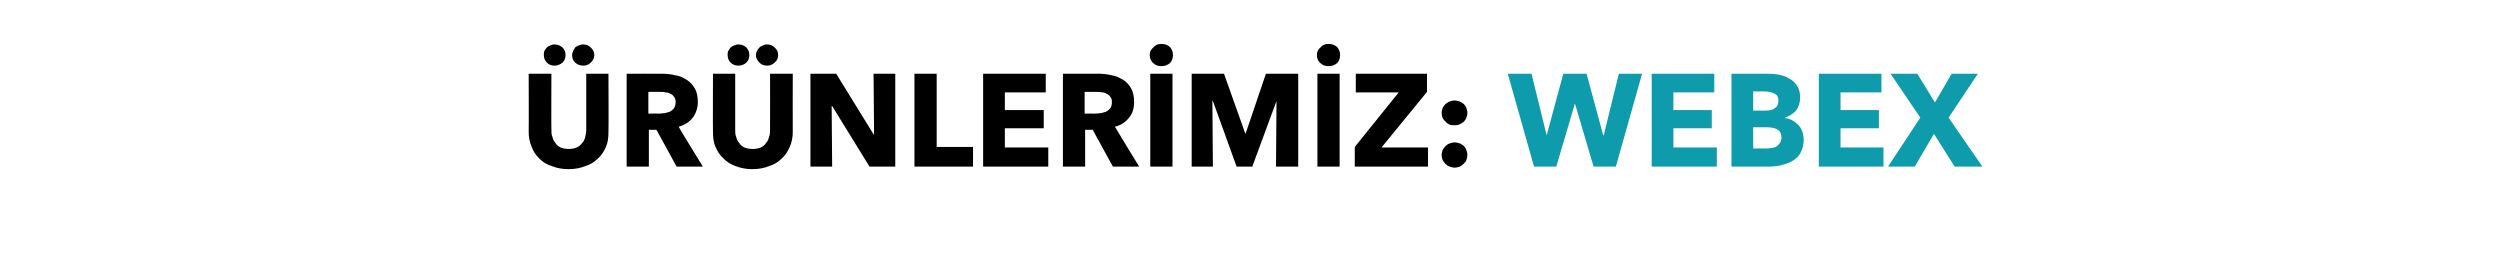 <?xml version="1.0" standalone="no"?><!DOCTYPE svg PUBLIC "-//W3C//DTD SVG 1.1//EN" "http://www.w3.org/Graphics/SVG/1.1/DTD/svg11.dtd"><svg xmlns="http://www.w3.org/2000/svg" version="1.1" width="495.1px" height="55.5px" viewBox="0 -7 495.1 55.5" style="top:-7px">  <desc>ÜRÜNLERİMİZ: WEBEX</desc>  <defs/>  <g id="Polygon306065">    <path d="M 320 26 L 315.6 26 L 311.9 13.5 L 311.9 13.5 L 308.2 26 L 303.8 26 L 298.6 7.6 L 303.3 7.6 L 306.3 19.8 L 306.3 19.8 L 309.6 7.6 L 314.2 7.6 L 317.5 19.8 L 317.6 19.8 L 320.6 7.6 L 325.2 7.6 L 320 26 Z M 327.1 26 L 327.1 7.6 L 339.5 7.6 L 339.5 11.3 L 331.4 11.3 L 331.4 14.8 L 339 14.8 L 339 18.4 L 331.4 18.4 L 331.4 22.2 L 340 22.2 L 340 26 L 327.1 26 Z M 357.2 20.6 C 357.2 21.6 357 22.5 356.6 23.2 C 356.3 23.9 355.7 24.4 355.1 24.8 C 354.4 25.2 353.7 25.5 352.8 25.7 C 352 25.9 351.1 26 350.2 26 C 350.23 26 342.9 26 342.9 26 L 342.9 7.6 C 342.9 7.6 350.23 7.59 350.2 7.6 C 350.9 7.6 351.7 7.7 352.4 7.8 C 353.2 8 353.8 8.2 354.4 8.6 C 355 8.9 355.5 9.4 355.9 10 C 356.3 10.6 356.5 11.4 356.5 12.3 C 356.5 13.3 356.2 14.2 355.7 14.9 C 355.1 15.5 354.4 16 353.5 16.3 C 353.5 16.3 353.5 16.4 353.5 16.4 C 354 16.4 354.5 16.6 354.9 16.8 C 355.4 17.1 355.8 17.4 356.1 17.7 C 356.5 18.1 356.7 18.5 356.9 19 C 357.1 19.5 357.2 20 357.2 20.6 Z M 352.2 12.9 C 352.2 12.3 352 11.8 351.5 11.6 C 351 11.3 350.3 11.1 349.4 11.1 C 349.37 11.13 347.2 11.1 347.2 11.1 L 347.2 14.9 C 347.2 14.9 349.58 14.92 349.6 14.9 C 350.4 14.9 351.1 14.8 351.5 14.4 C 352 14.1 352.2 13.6 352.2 12.9 Z M 352.8 20.2 C 352.8 19.5 352.5 18.9 351.9 18.6 C 351.4 18.3 350.6 18.2 349.7 18.2 C 349.66 18.2 347.2 18.2 347.2 18.2 L 347.2 22.4 C 347.2 22.4 349.68 22.41 349.7 22.4 C 350 22.4 350.4 22.4 350.8 22.3 C 351.1 22.3 351.5 22.2 351.8 22 C 352.1 21.8 352.3 21.6 352.5 21.3 C 352.7 21 352.8 20.7 352.8 20.2 Z M 360.2 26 L 360.2 7.6 L 372.6 7.6 L 372.6 11.3 L 364.5 11.3 L 364.5 14.8 L 372.1 14.8 L 372.1 18.4 L 364.5 18.4 L 364.5 22.2 L 373 22.2 L 373 26 L 360.2 26 Z M 387.1 26 L 383 19.5 L 379.2 26 L 373.9 26 L 380.3 16.3 L 374.4 7.6 L 379.7 7.6 L 383.2 13.3 L 386.5 7.6 L 391.7 7.6 L 385.9 16.3 L 392.6 26 L 387.1 26 Z " stroke="none" fill="#0e9bab"/>  </g>  <g id="Polygon306064">    <path d="M 120.5 19.1 C 120.5 20.2 120.4 21.2 120 22.1 C 119.6 23 119.1 23.8 118.4 24.4 C 117.7 25.1 116.9 25.6 115.9 25.9 C 114.9 26.3 113.8 26.5 112.6 26.5 C 111.4 26.5 110.3 26.3 109.3 25.9 C 108.3 25.6 107.5 25.1 106.8 24.4 C 106.2 23.8 105.6 23 105.3 22.1 C 104.9 21.2 104.7 20.2 104.7 19.1 C 104.74 19.06 104.7 7.6 104.7 7.6 L 109.2 7.6 C 109.2 7.6 109.16 18.69 109.2 18.7 C 109.2 19.2 109.2 19.7 109.4 20.1 C 109.5 20.6 109.7 21 110 21.3 C 110.2 21.7 110.6 22 111 22.2 C 111.5 22.4 112 22.5 112.6 22.5 C 113.3 22.5 113.8 22.4 114.2 22.2 C 114.7 22 115 21.7 115.3 21.3 C 115.6 21 115.8 20.6 115.9 20.1 C 116 19.7 116.1 19.2 116.1 18.7 C 116.1 18.69 116.1 7.6 116.1 7.6 L 120.5 7.6 C 120.5 7.6 120.55 19.06 120.5 19.1 Z M 117.7 3.9 C 117.7 4.5 117.4 5 117 5.4 C 116.6 5.8 116.1 6 115.5 6 C 114.9 6 114.4 5.8 113.9 5.4 C 113.5 5 113.3 4.5 113.3 3.9 C 113.3 3.6 113.4 3.4 113.5 3.1 C 113.6 2.9 113.8 2.6 113.9 2.4 C 114.1 2.2 114.4 2.1 114.6 2 C 114.9 1.9 115.2 1.8 115.5 1.8 C 116.1 1.8 116.6 2 117 2.4 C 117.4 2.8 117.7 3.3 117.7 3.9 Z M 112 3.9 C 112 4.5 111.8 5 111.4 5.4 C 110.9 5.8 110.4 6 109.8 6 C 109.2 6 108.7 5.8 108.3 5.4 C 107.9 5 107.7 4.5 107.7 3.9 C 107.7 3.6 107.7 3.4 107.8 3.1 C 107.9 2.9 108.1 2.6 108.3 2.4 C 108.5 2.2 108.7 2.1 109 2 C 109.2 1.9 109.5 1.8 109.8 1.8 C 110.4 1.8 110.9 2 111.4 2.4 C 111.8 2.8 112 3.3 112 3.9 Z M 134 26 L 130 18.7 L 128.5 18.7 L 128.5 26 L 124.1 26 L 124.1 7.6 C 124.1 7.6 131.13 7.59 131.1 7.6 C 132 7.6 132.9 7.7 133.7 7.9 C 134.6 8 135.3 8.4 136 8.8 C 136.6 9.2 137.2 9.8 137.6 10.5 C 138 11.2 138.2 12.1 138.2 13.2 C 138.2 14.4 137.8 15.5 137.2 16.3 C 136.5 17.2 135.5 17.8 134.4 18.1 C 134.35 18.12 139.2 26 139.2 26 L 134 26 Z M 133.8 13.2 C 133.8 12.8 133.7 12.4 133.5 12.2 C 133.3 11.9 133.1 11.7 132.8 11.6 C 132.5 11.4 132.2 11.3 131.8 11.3 C 131.5 11.2 131.1 11.2 130.8 11.2 C 130.8 11.18 128.4 11.2 128.4 11.2 L 128.4 15.5 C 128.4 15.5 130.54 15.47 130.5 15.5 C 130.9 15.5 131.3 15.4 131.7 15.4 C 132 15.3 132.4 15.2 132.7 15.1 C 133 14.9 133.3 14.7 133.5 14.4 C 133.7 14.1 133.8 13.7 133.8 13.2 Z M 157 19.1 C 157 20.2 156.8 21.2 156.4 22.1 C 156 23 155.5 23.8 154.8 24.4 C 154.1 25.1 153.3 25.6 152.3 25.9 C 151.3 26.3 150.2 26.5 149 26.5 C 147.8 26.5 146.7 26.3 145.7 25.9 C 144.8 25.6 144 25.1 143.3 24.4 C 142.6 23.8 142.1 23 141.7 22.1 C 141.3 21.2 141.2 20.2 141.2 19.1 C 141.16 19.06 141.2 7.6 141.2 7.6 L 145.6 7.6 C 145.6 7.6 145.58 18.69 145.6 18.7 C 145.6 19.2 145.6 19.7 145.8 20.1 C 145.9 20.6 146.1 21 146.4 21.3 C 146.6 21.7 147 22 147.4 22.2 C 147.9 22.4 148.4 22.5 149.1 22.5 C 149.7 22.5 150.2 22.4 150.7 22.2 C 151.1 22 151.5 21.7 151.7 21.3 C 152 21 152.2 20.6 152.3 20.1 C 152.5 19.7 152.5 19.2 152.5 18.7 C 152.53 18.69 152.5 7.6 152.5 7.6 L 157 7.6 C 157 7.6 156.97 19.06 157 19.1 Z M 154.1 3.9 C 154.1 4.5 153.9 5 153.4 5.4 C 153 5.8 152.5 6 151.9 6 C 151.3 6 150.8 5.8 150.4 5.4 C 150 5 149.7 4.5 149.7 3.9 C 149.7 3.6 149.8 3.4 149.9 3.1 C 150 2.9 150.2 2.6 150.4 2.4 C 150.6 2.2 150.8 2.1 151.1 2 C 151.3 1.9 151.6 1.8 151.9 1.8 C 152.5 1.8 153 2 153.4 2.4 C 153.9 2.8 154.1 3.3 154.1 3.9 Z M 148.4 3.9 C 148.4 4.5 148.2 5 147.8 5.4 C 147.4 5.8 146.8 6 146.2 6 C 145.6 6 145.1 5.8 144.7 5.4 C 144.3 5 144.1 4.5 144.1 3.9 C 144.1 3.6 144.1 3.4 144.2 3.1 C 144.4 2.9 144.5 2.6 144.7 2.4 C 144.9 2.2 145.1 2.1 145.4 2 C 145.7 1.9 145.9 1.8 146.2 1.8 C 146.8 1.8 147.4 2 147.8 2.4 C 148.2 2.8 148.4 3.3 148.4 3.9 Z M 172.2 26 L 164.8 14 L 164.7 14 L 164.8 26 L 160.5 26 L 160.5 7.6 L 165.6 7.6 L 173 19.6 L 173.1 19.6 L 173 7.6 L 177.3 7.6 L 177.3 26 L 172.2 26 Z M 181.1 26 L 181.1 7.6 L 185.5 7.6 L 185.5 22.1 L 192.7 22.1 L 192.7 26 L 181.1 26 Z M 194.7 26 L 194.7 7.6 L 207.1 7.6 L 207.1 11.3 L 199 11.3 L 199 14.8 L 206.7 14.8 L 206.7 18.4 L 199 18.4 L 199 22.2 L 207.6 22.2 L 207.6 26 L 194.7 26 Z M 220.4 26 L 216.4 18.7 L 214.9 18.7 L 214.9 26 L 210.5 26 L 210.5 7.6 C 210.5 7.6 217.55 7.59 217.6 7.6 C 218.4 7.6 219.3 7.7 220.1 7.9 C 221 8 221.7 8.4 222.4 8.8 C 223.1 9.2 223.6 9.8 224 10.5 C 224.4 11.2 224.6 12.1 224.6 13.2 C 224.6 14.4 224.3 15.5 223.6 16.3 C 222.9 17.2 222 17.8 220.8 18.1 C 220.77 18.12 225.6 26 225.6 26 L 220.4 26 Z M 220.2 13.2 C 220.2 12.8 220.1 12.4 219.9 12.2 C 219.7 11.9 219.5 11.7 219.2 11.6 C 218.9 11.4 218.6 11.3 218.3 11.3 C 217.9 11.2 217.6 11.2 217.2 11.2 C 217.22 11.18 214.8 11.2 214.8 11.2 L 214.8 15.5 C 214.8 15.5 216.96 15.47 217 15.5 C 217.3 15.5 217.7 15.4 218.1 15.4 C 218.5 15.3 218.8 15.2 219.1 15.1 C 219.4 14.9 219.7 14.7 219.9 14.4 C 220.1 14.1 220.2 13.7 220.2 13.2 Z M 227.8 26 L 227.8 7.6 L 232.2 7.6 L 232.2 26 L 227.8 26 Z M 232.3 3.9 C 232.3 4.5 232.1 5.1 231.7 5.5 C 231.2 5.9 230.7 6.1 230 6.1 C 229.3 6.1 228.8 5.9 228.4 5.5 C 227.9 5.1 227.7 4.5 227.7 3.9 C 227.7 3.3 227.9 2.8 228.4 2.4 C 228.8 1.9 229.3 1.7 230 1.7 C 230.7 1.7 231.2 1.9 231.7 2.3 C 232.1 2.8 232.3 3.3 232.3 3.9 Z M 252.7 26 L 252.8 13 L 252.8 13 L 248 26 L 244.9 26 L 240.2 13 L 240.1 13 L 240.2 26 L 236 26 L 236 7.6 L 242.4 7.6 L 246.6 19.4 L 246.7 19.4 L 250.7 7.6 L 257.1 7.6 L 257.1 26 L 252.7 26 Z M 260.9 26 L 260.9 7.6 L 265.3 7.6 L 265.3 26 L 260.9 26 Z M 265.4 3.9 C 265.4 4.5 265.2 5.1 264.8 5.5 C 264.3 5.9 263.8 6.1 263.1 6.1 C 262.4 6.1 261.9 5.9 261.5 5.5 C 261 5.1 260.8 4.5 260.8 3.9 C 260.8 3.3 261 2.8 261.5 2.4 C 261.9 1.9 262.4 1.7 263.1 1.7 C 263.8 1.7 264.3 1.9 264.8 2.3 C 265.2 2.8 265.4 3.3 265.4 3.9 Z M 268.3 26 L 268.3 22.1 L 277 11.3 L 268.5 11.3 L 268.5 7.6 L 282.6 7.6 L 282.6 11.2 L 273.6 22.2 L 282.8 22.2 L 282.8 26 L 268.3 26 Z M 290.6 15.3 C 290.6 15.7 290.5 16 290.4 16.3 C 290.3 16.6 290.1 16.9 289.9 17.1 C 289.6 17.3 289.4 17.5 289.1 17.6 C 288.7 17.8 288.4 17.8 288.1 17.8 C 287.7 17.8 287.4 17.8 287.1 17.7 C 286.8 17.5 286.5 17.4 286.3 17.1 C 286 16.9 285.9 16.6 285.7 16.4 C 285.6 16.1 285.5 15.7 285.5 15.4 C 285.5 15 285.6 14.7 285.7 14.4 C 285.9 14.1 286 13.8 286.3 13.6 C 286.5 13.4 286.8 13.2 287.1 13.1 C 287.4 13 287.7 12.9 288.1 12.9 C 288.4 12.9 288.7 13 289.1 13.1 C 289.4 13.2 289.6 13.4 289.9 13.6 C 290.1 13.8 290.3 14.1 290.4 14.4 C 290.5 14.7 290.6 15 290.6 15.3 Z M 290.6 23.7 C 290.6 24 290.5 24.4 290.4 24.7 C 290.3 25 290.1 25.2 289.9 25.4 C 289.6 25.7 289.4 25.8 289.1 26 C 288.7 26.1 288.4 26.2 288.1 26.2 C 287.7 26.2 287.4 26.1 287.1 26 C 286.8 25.9 286.5 25.7 286.3 25.5 C 286 25.2 285.9 25 285.7 24.7 C 285.6 24.4 285.5 24.1 285.5 23.7 C 285.5 23.4 285.6 23 285.7 22.7 C 285.9 22.4 286 22.2 286.3 21.9 C 286.5 21.7 286.8 21.5 287.1 21.4 C 287.4 21.3 287.7 21.2 288.1 21.2 C 288.4 21.2 288.7 21.3 289.1 21.4 C 289.4 21.5 289.6 21.7 289.9 21.9 C 290.1 22.1 290.3 22.4 290.4 22.7 C 290.5 23 290.6 23.3 290.6 23.7 Z " stroke="none" fill="#000"/>  </g></svg>